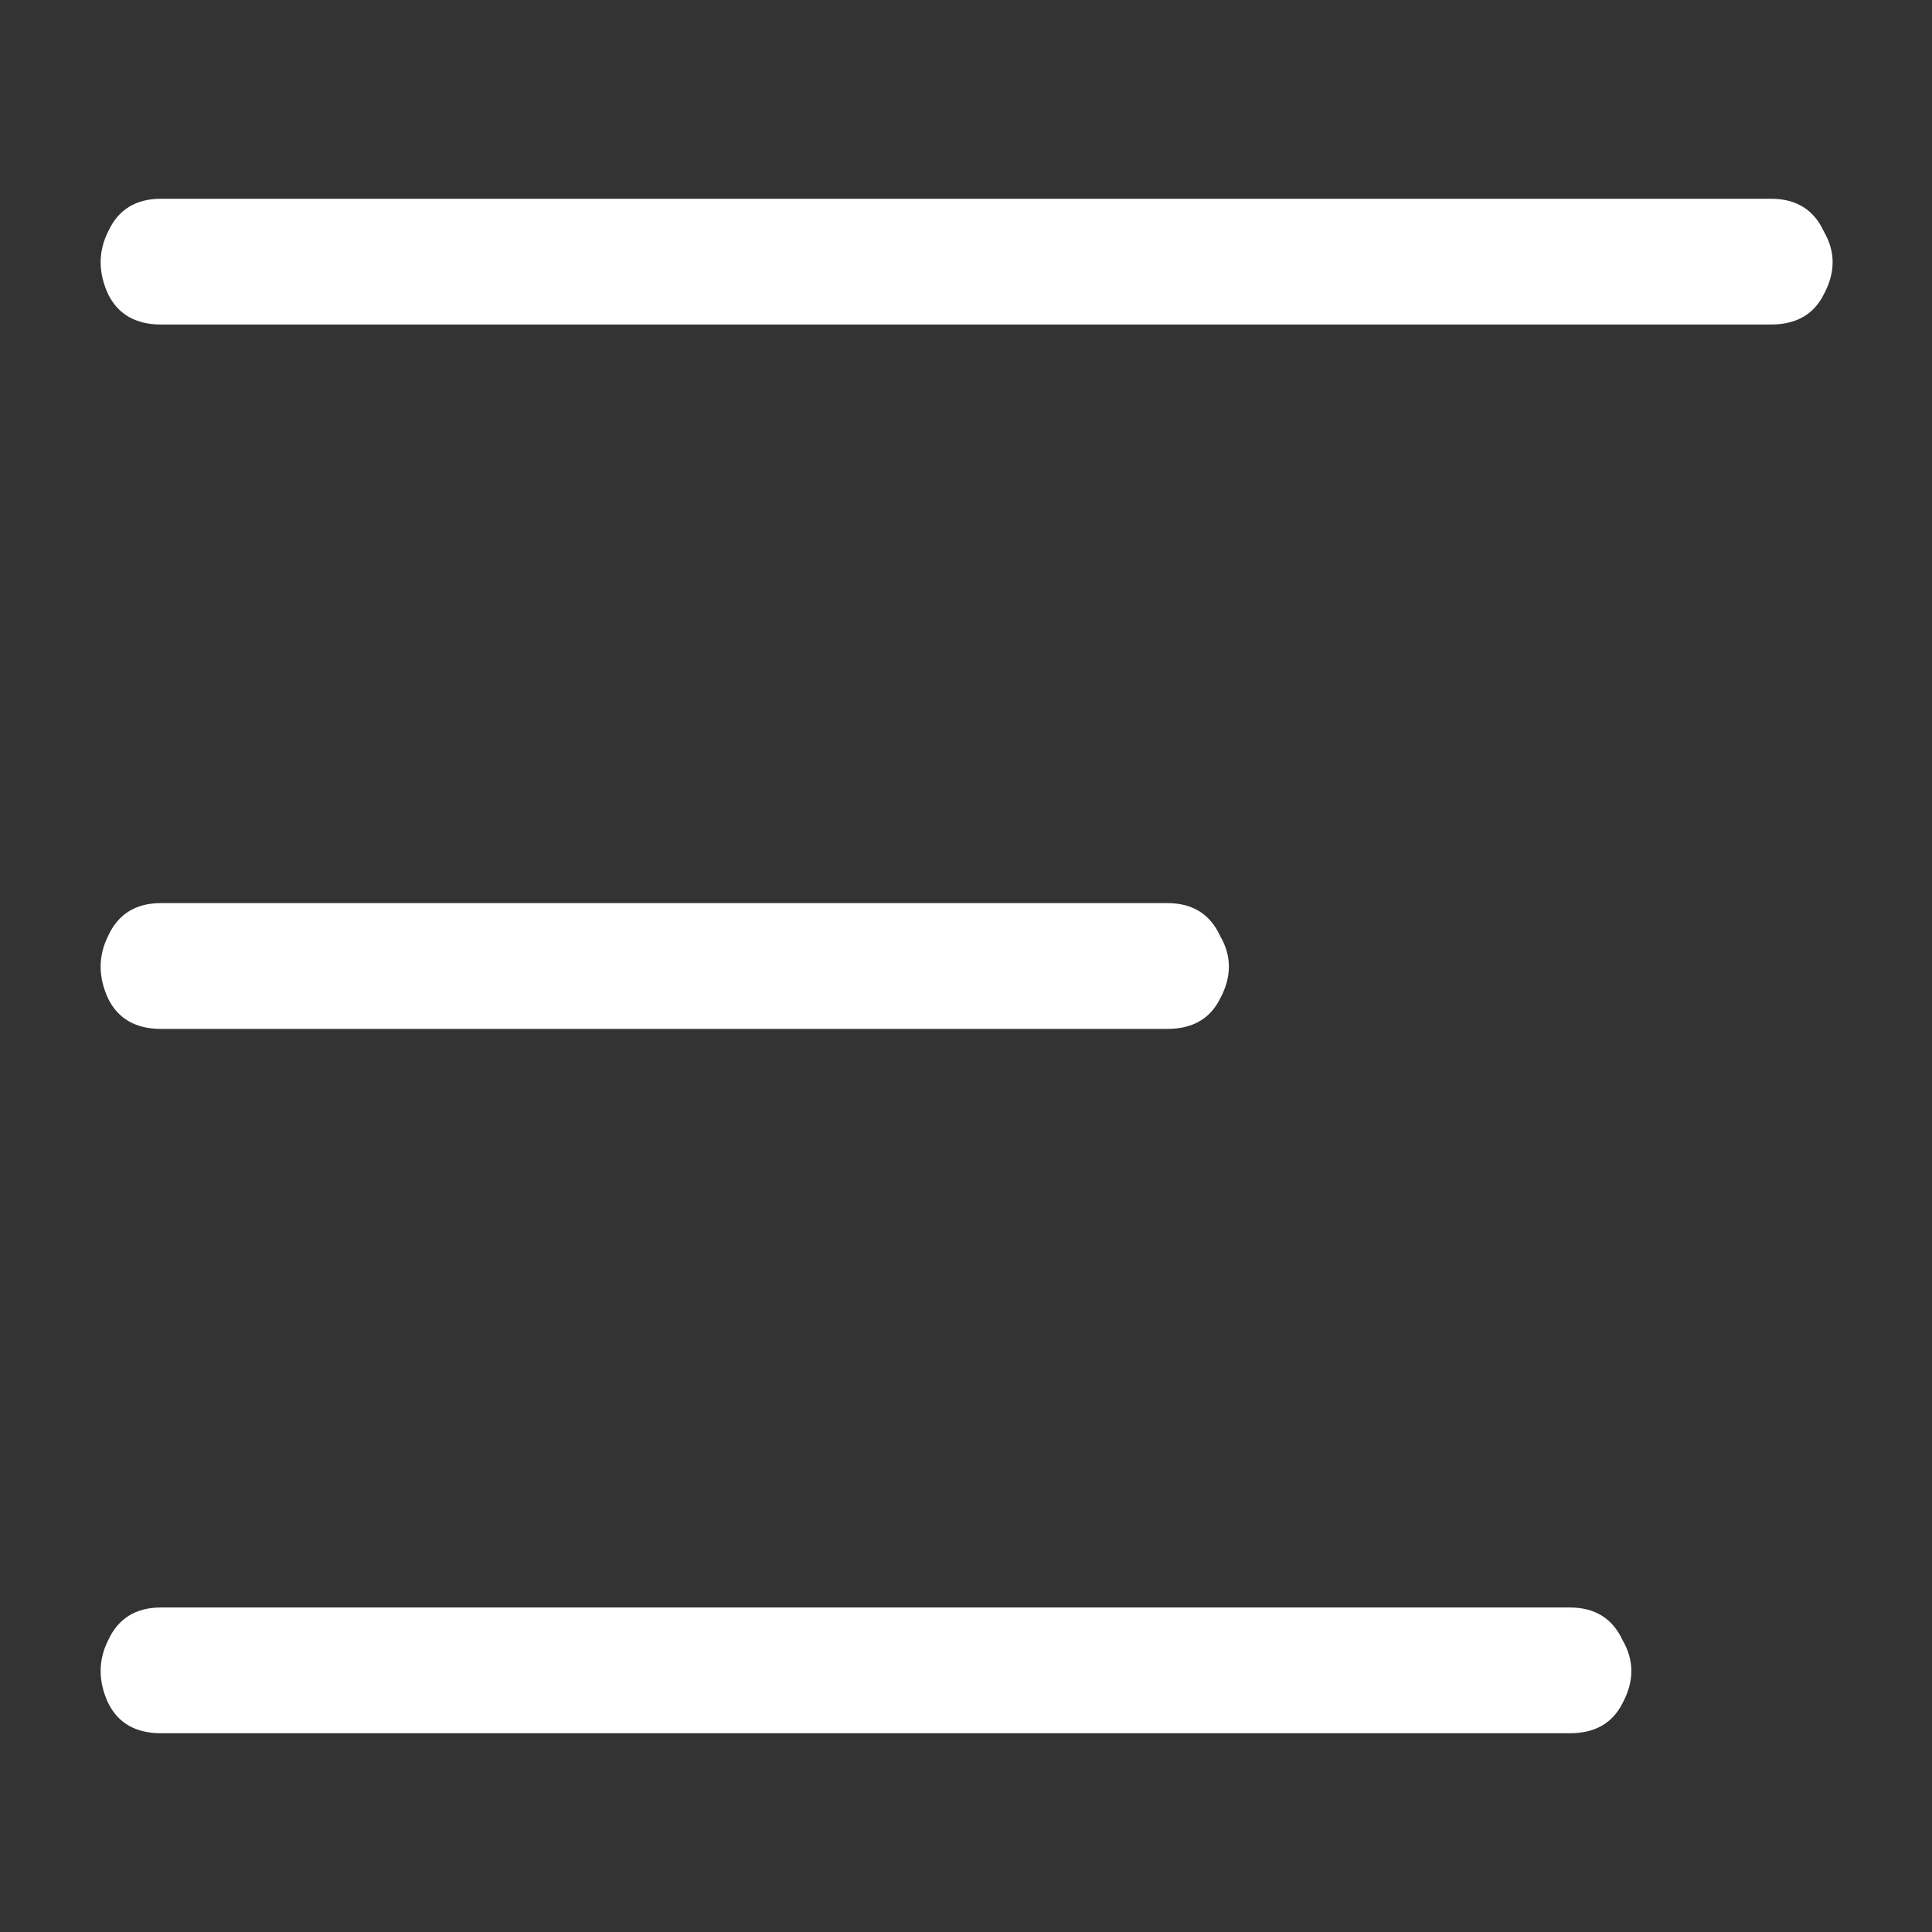 <svg width="32" height="32" viewBox="0 0 32 32" fill="none" xmlns="http://www.w3.org/2000/svg">
<rect x="0" y="0" width="32" height="32" fill="#333333" stroke="none"/>
<path d="M2.667 17.042C2.25 17.042 1.958 16.875 1.792 16.542C1.625 16.181 1.625 15.833 1.792 15.5C1.958 15.139 2.25 14.958 2.667 14.958H19.333C19.75 14.958 20.042 15.139 20.208 15.5C20.403 15.833 20.403 16.181 20.208 16.542C20.042 16.875 19.75 17.042 19.333 17.042H2.667ZM2.667 5.375C2.25 5.375 1.958 5.208 1.792 4.875C1.625 4.514 1.625 4.167 1.792 3.833C1.958 3.472 2.25 3.292 2.667 3.292H29.333C29.75 3.292 30.042 3.472 30.208 3.833C30.403 4.167 30.403 4.514 30.208 4.875C30.042 5.208 29.75 5.375 29.333 5.375H2.667ZM2.667 28.708C2.25 28.708 1.958 28.542 1.792 28.208C1.625 27.847 1.625 27.5 1.792 27.167C1.958 26.806 2.25 26.625 2.667 26.625H26C26.417 26.625 26.708 26.806 26.875 27.167C27.069 27.5 27.069 27.847 26.875 28.208C26.708 28.542 26.417 28.708 26 28.708H2.667Z" fill="white"/>
</svg>
